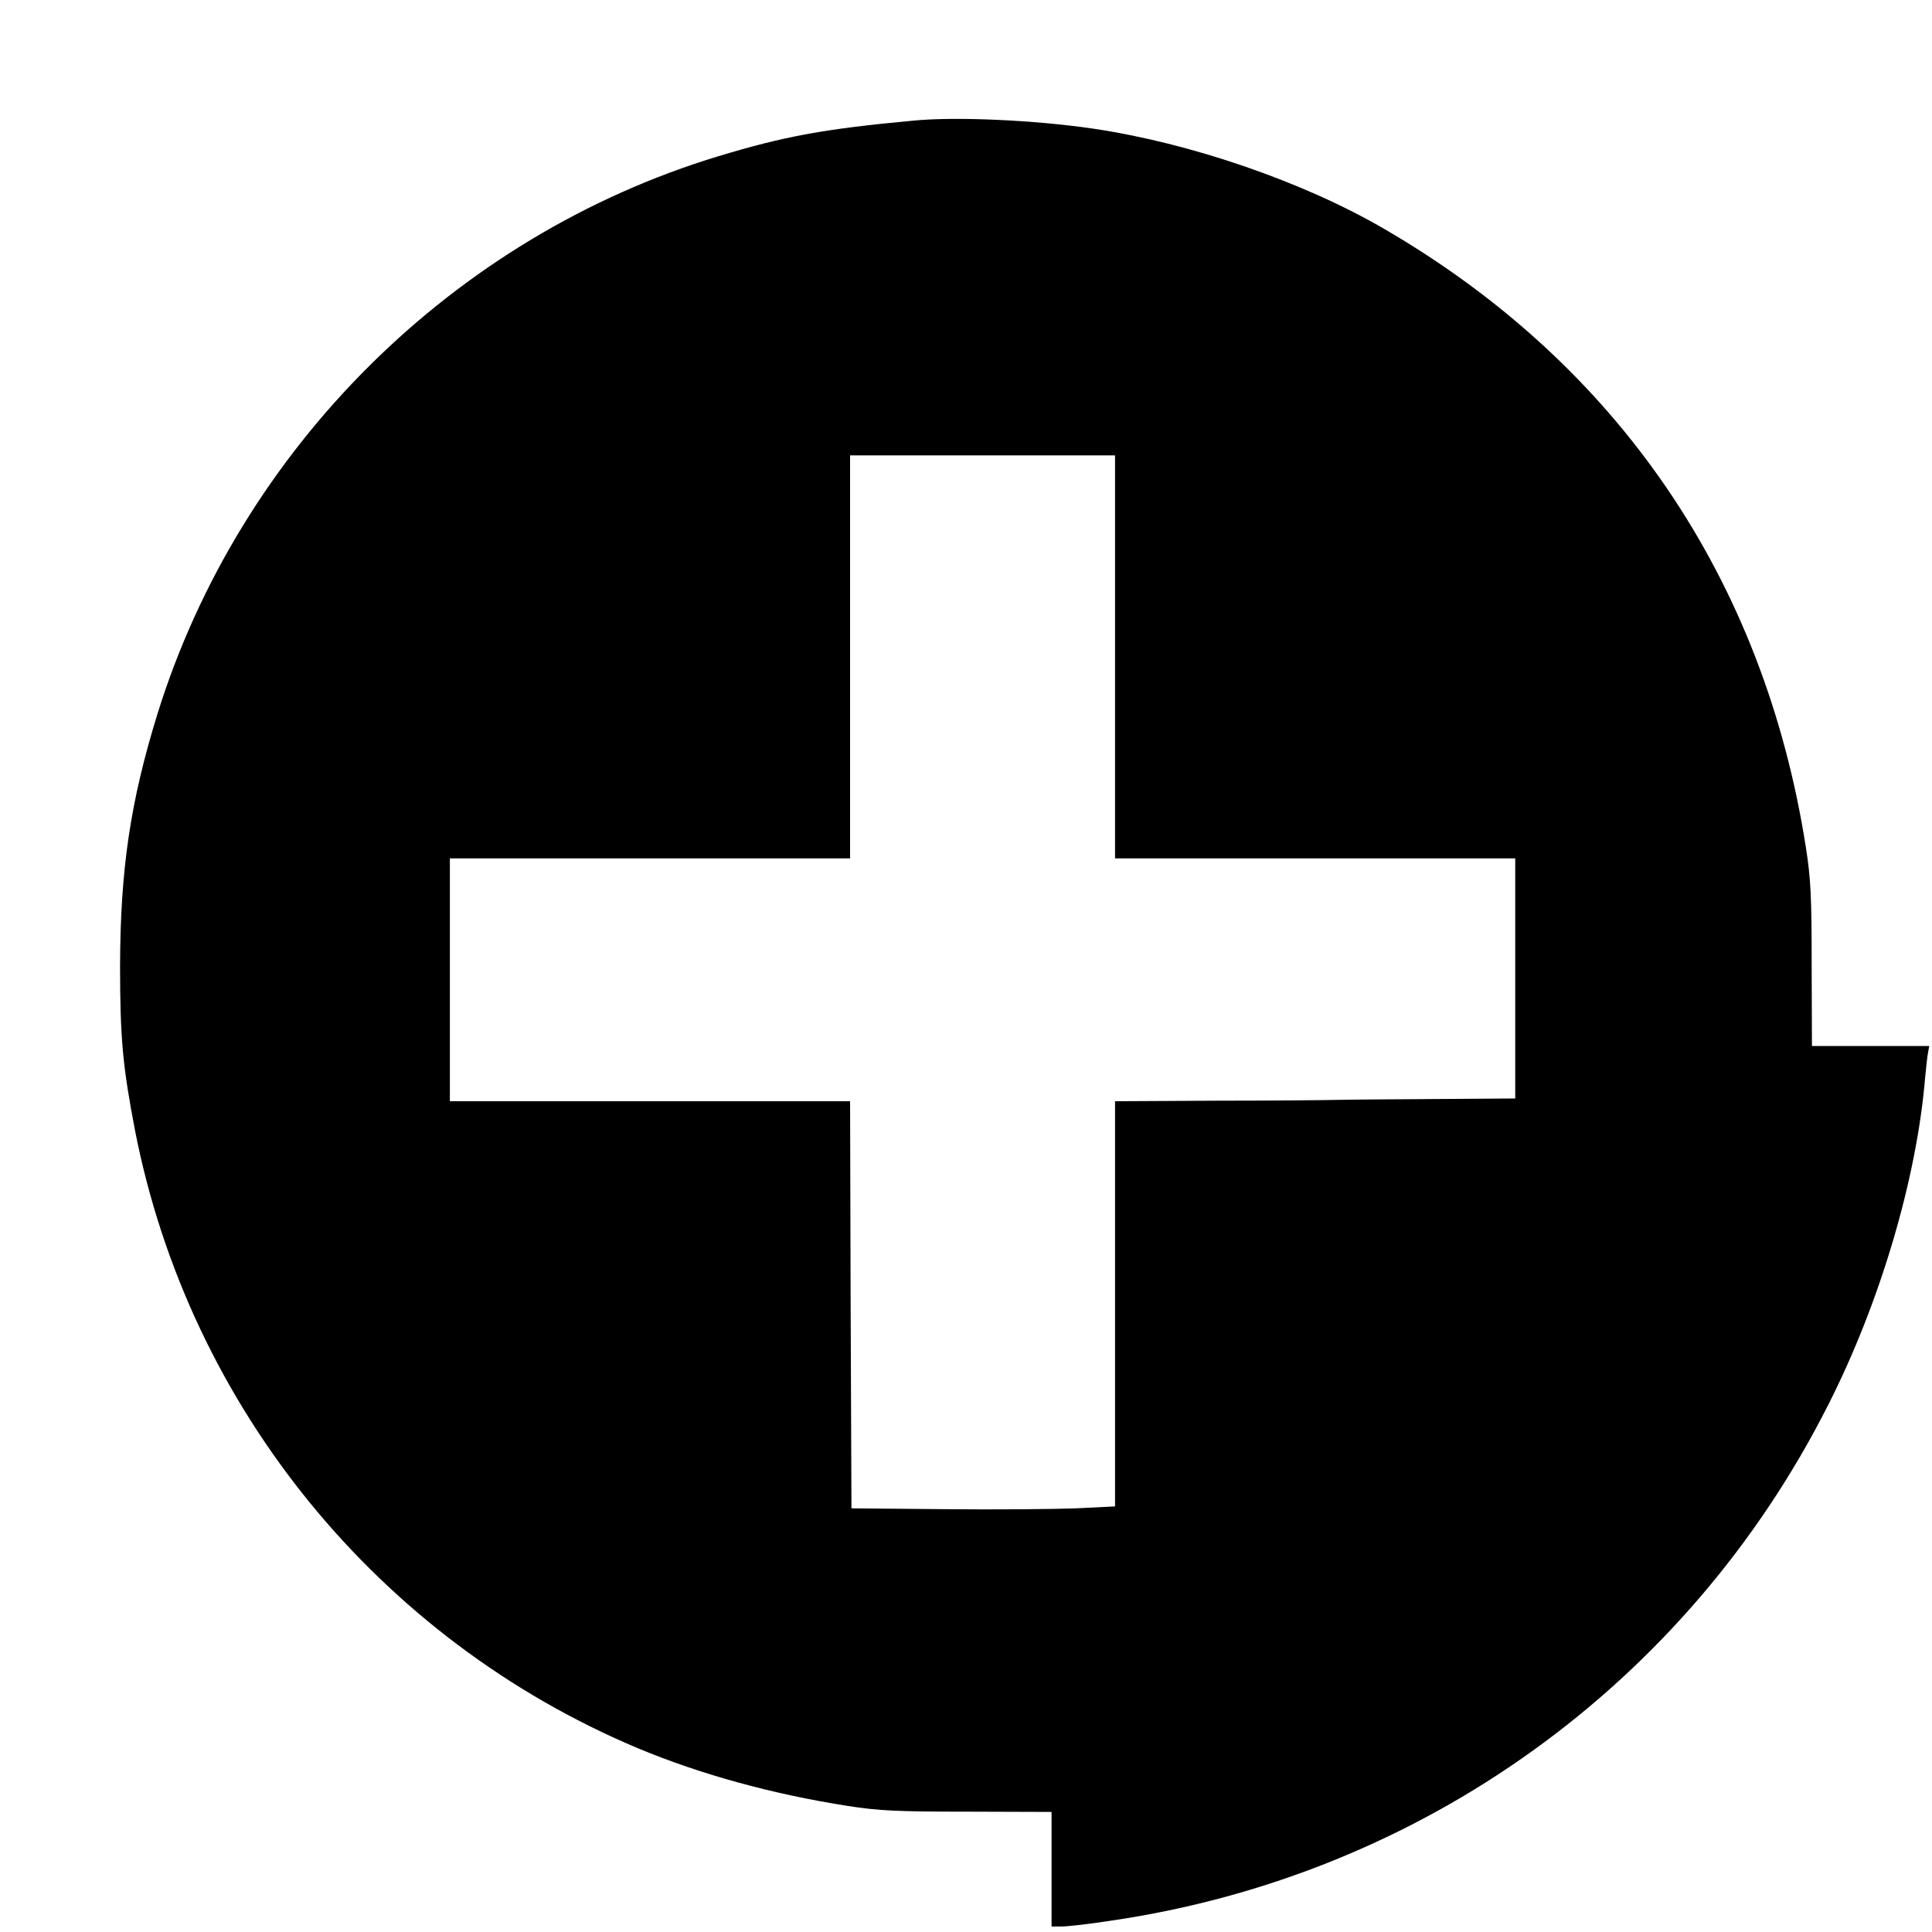 <?xml version="1.0" standalone="no"?>
<!DOCTYPE svg PUBLIC "-//W3C//DTD SVG 20010904//EN"
 "http://www.w3.org/TR/2001/REC-SVG-20010904/DTD/svg10.dtd">
<svg version="1.0" xmlns="http://www.w3.org/2000/svg"
 width="700pt" height="700pt" viewBox="0 0 700 700"
 preserveAspectRatio="xMidYMid meet">
<g transform="translate(0,700) scale(0.1,-0.1)"
fill="#000000" stroke="none">
<path d="M3310 6563 c-324 -30 -469 -57 -707 -129 -960 -291 -1733 -1059
-2032 -2019 -99 -320 -135 -565 -136 -915 0 -264 10 -366 55 -600 197 -1000
882 -1840 1823 -2235 226 -94 483 -165 757 -208 115 -18 180 -21 437 -21 l303
-1 0 -207 0 -208 38 0 c20 0 100 9 177 21 1124 164 2088 857 2599 1869 188
370 321 821 351 1185 4 39 8 80 11 93 l4 22 -212 0 -213 0 -1 293 c0 246 -3
313 -21 427 -152 972 -680 1747 -1525 2239 -294 172 -705 313 -1058 365 -212
31 -496 44 -650 29z m730 -1943 l0 -730 725 0 725 0 0 -435 0 -435 -287 -2
c-159 -1 -317 -2 -353 -3 -36 -1 -233 -3 -437 -3 l-373 -2 0 -734 0 -734 -142
-7 c-79 -3 -294 -5 -478 -3 l-335 3 -3 738 -2 737 -725 0 -725 0 0 440 0 440
725 0 725 0 0 730 0 730 480 0 480 0 0 -730z"/>
</g>
</svg>
